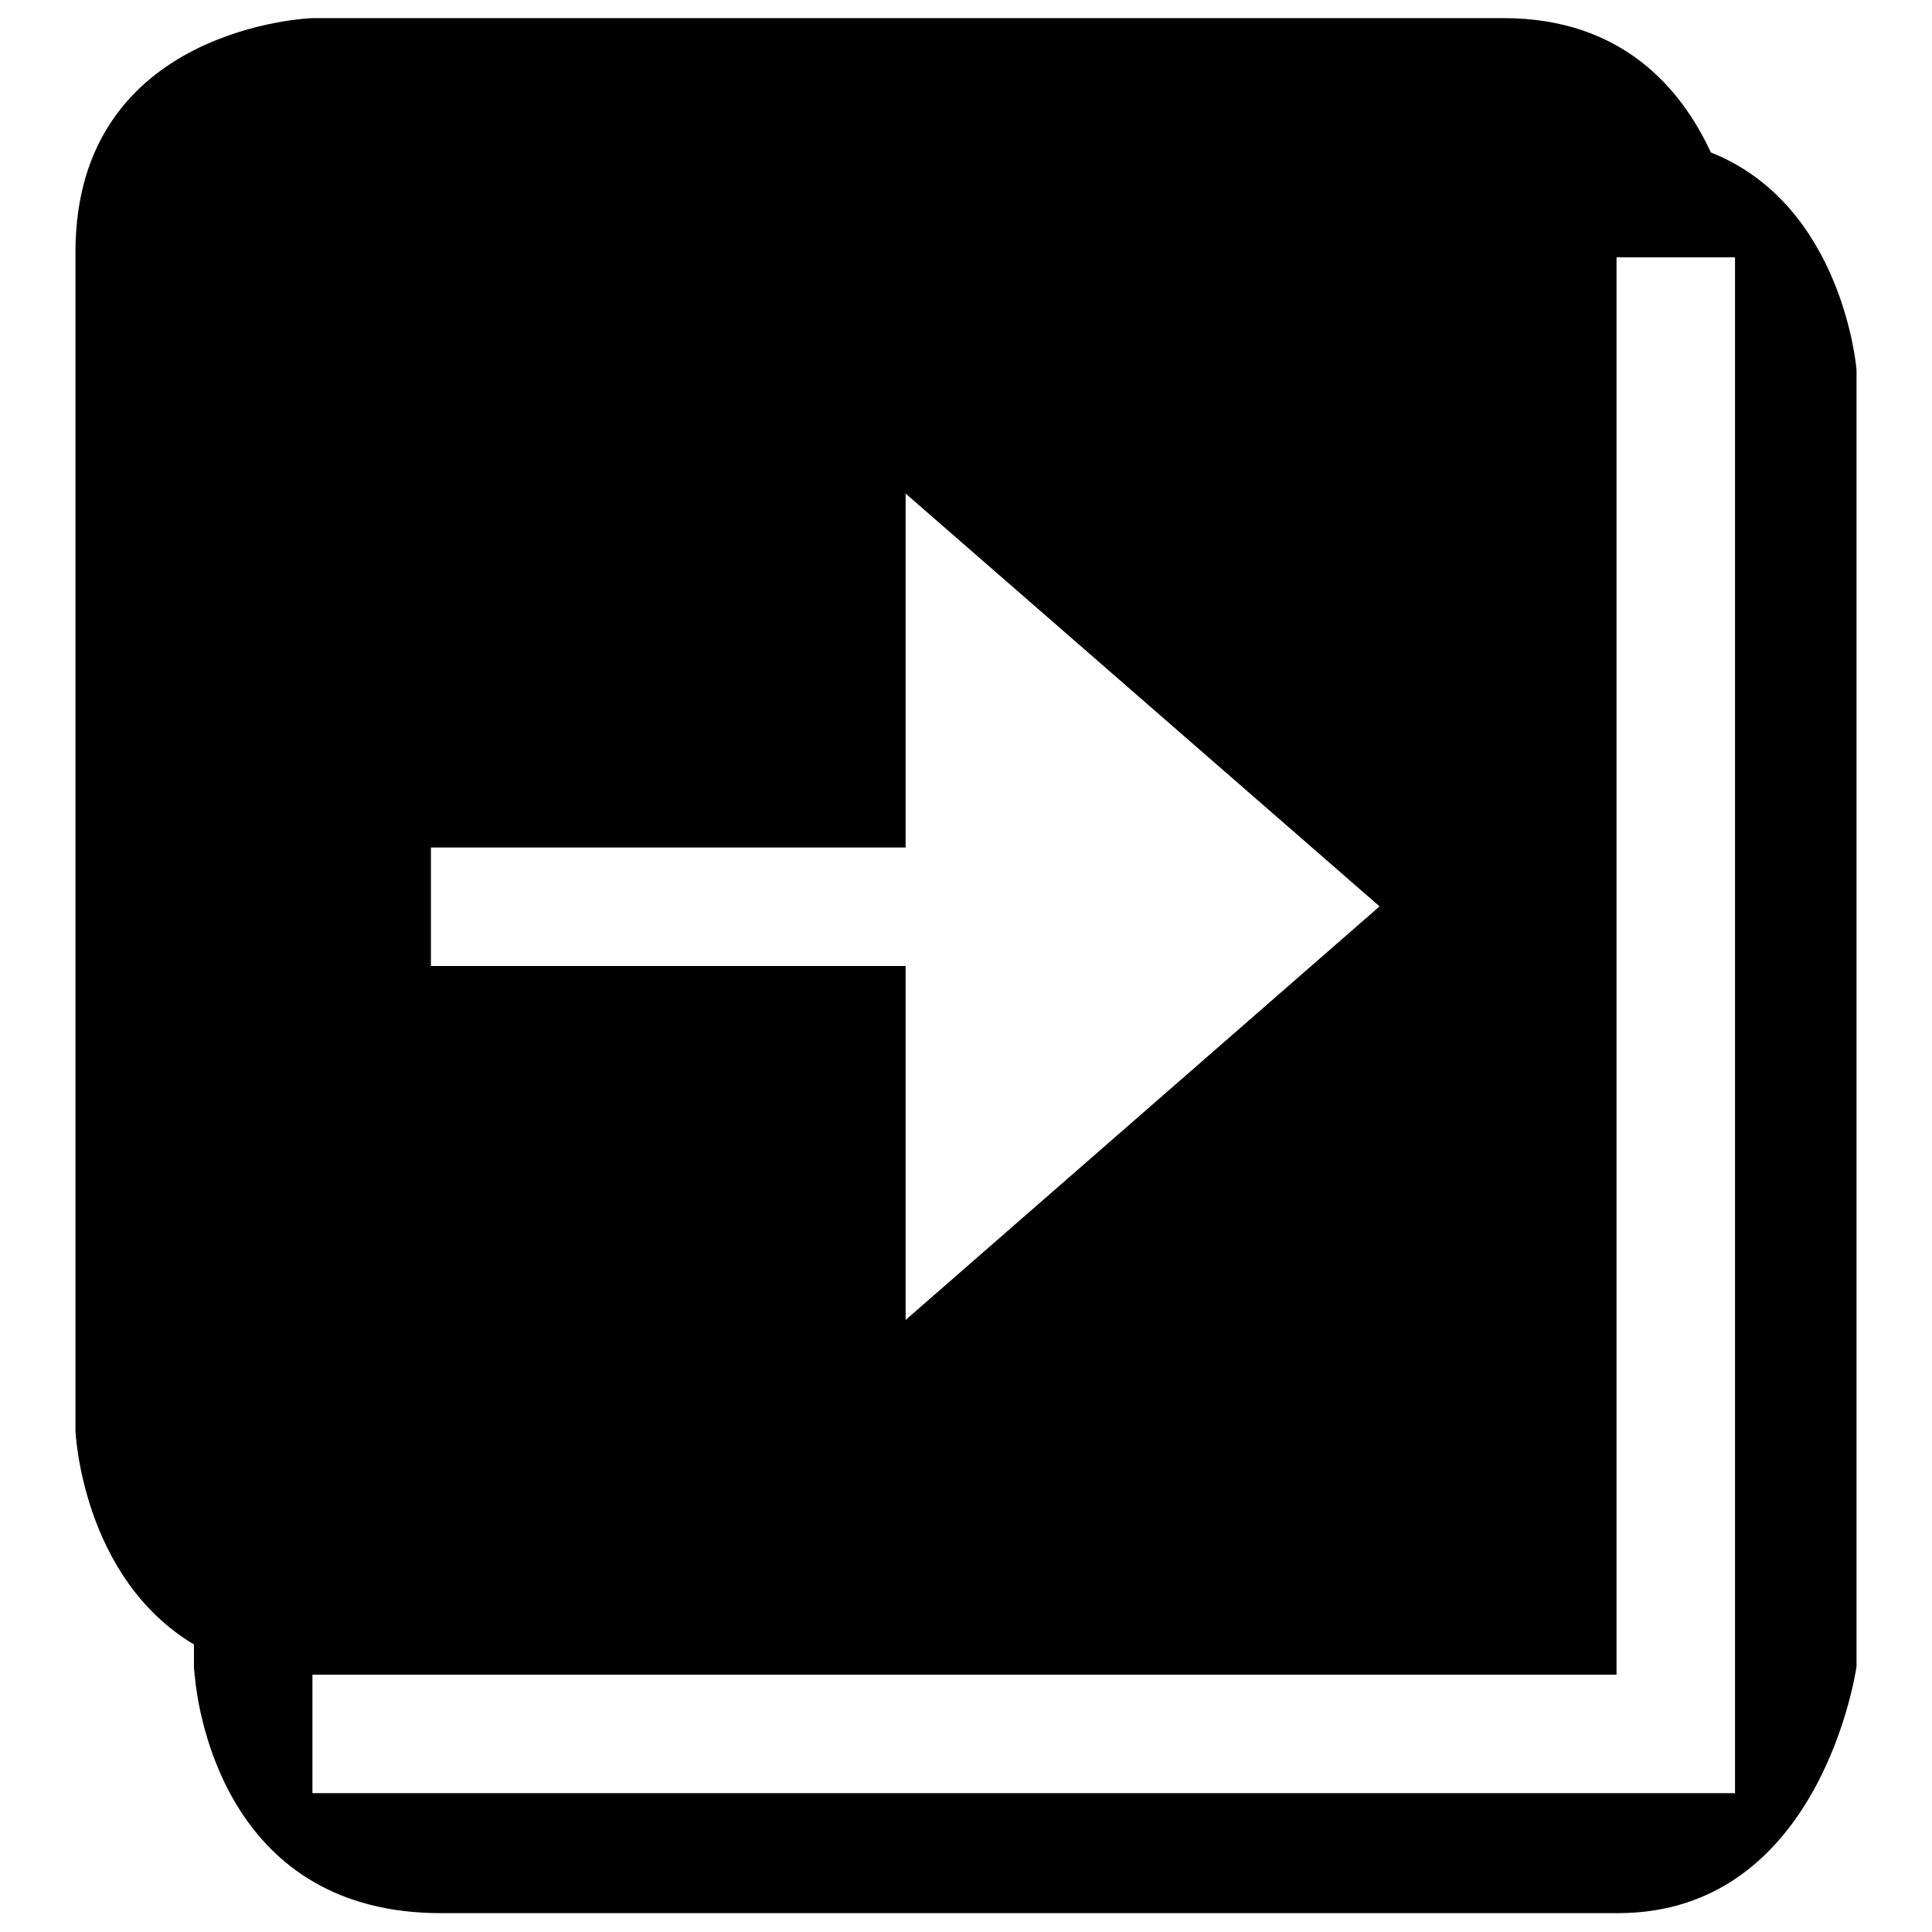 <?xml version="1.0" encoding="utf-8"?>
<!-- Svg Vector Icons : http://www.onlinewebfonts.com/icon -->
<!DOCTYPE svg PUBLIC "-//W3C//DTD SVG 1.1//EN" "http://www.w3.org/Graphics/SVG/1.1/DTD/svg11.dtd">
<svg version="1.1" xmlns="http://www.w3.org/2000/svg" xmlns:xlink="http://www.w3.org/1999/xlink" x="0px" y="0px" viewBox="0 0 256 256" enable-background="new 0 0 256 256" xml:space="preserve">
<g> <path fill="#000000" d="M214.4,253.5h-156c-28,0-32.1-25.9-32.6-31.5l-0.1-0.1h0.1c-0.1-0.6-0.1-1-0.1-1v-3 C10.8,209,10,189.6,10,189.6V33.4c0-30,31.4-31,31.4-31h157.8c15.8,0,23.6,9.4,27.5,17.8c17.6,7,19.3,28.8,19.3,28.8v171.8 C246,220.9,241.4,253.5,214.4,253.5L214.4,253.5L214.4,253.5z M120,65.4v46.9H57.1V128H120v46.9l62.8-54.8L120,65.4L120,65.4 L120,65.4z M229.9,34.1h-15.7v183.5v4.3h-11.3H41.4v0.3v15.4h172.8h15.7V34.1L229.9,34.1z"/></g>
</svg>